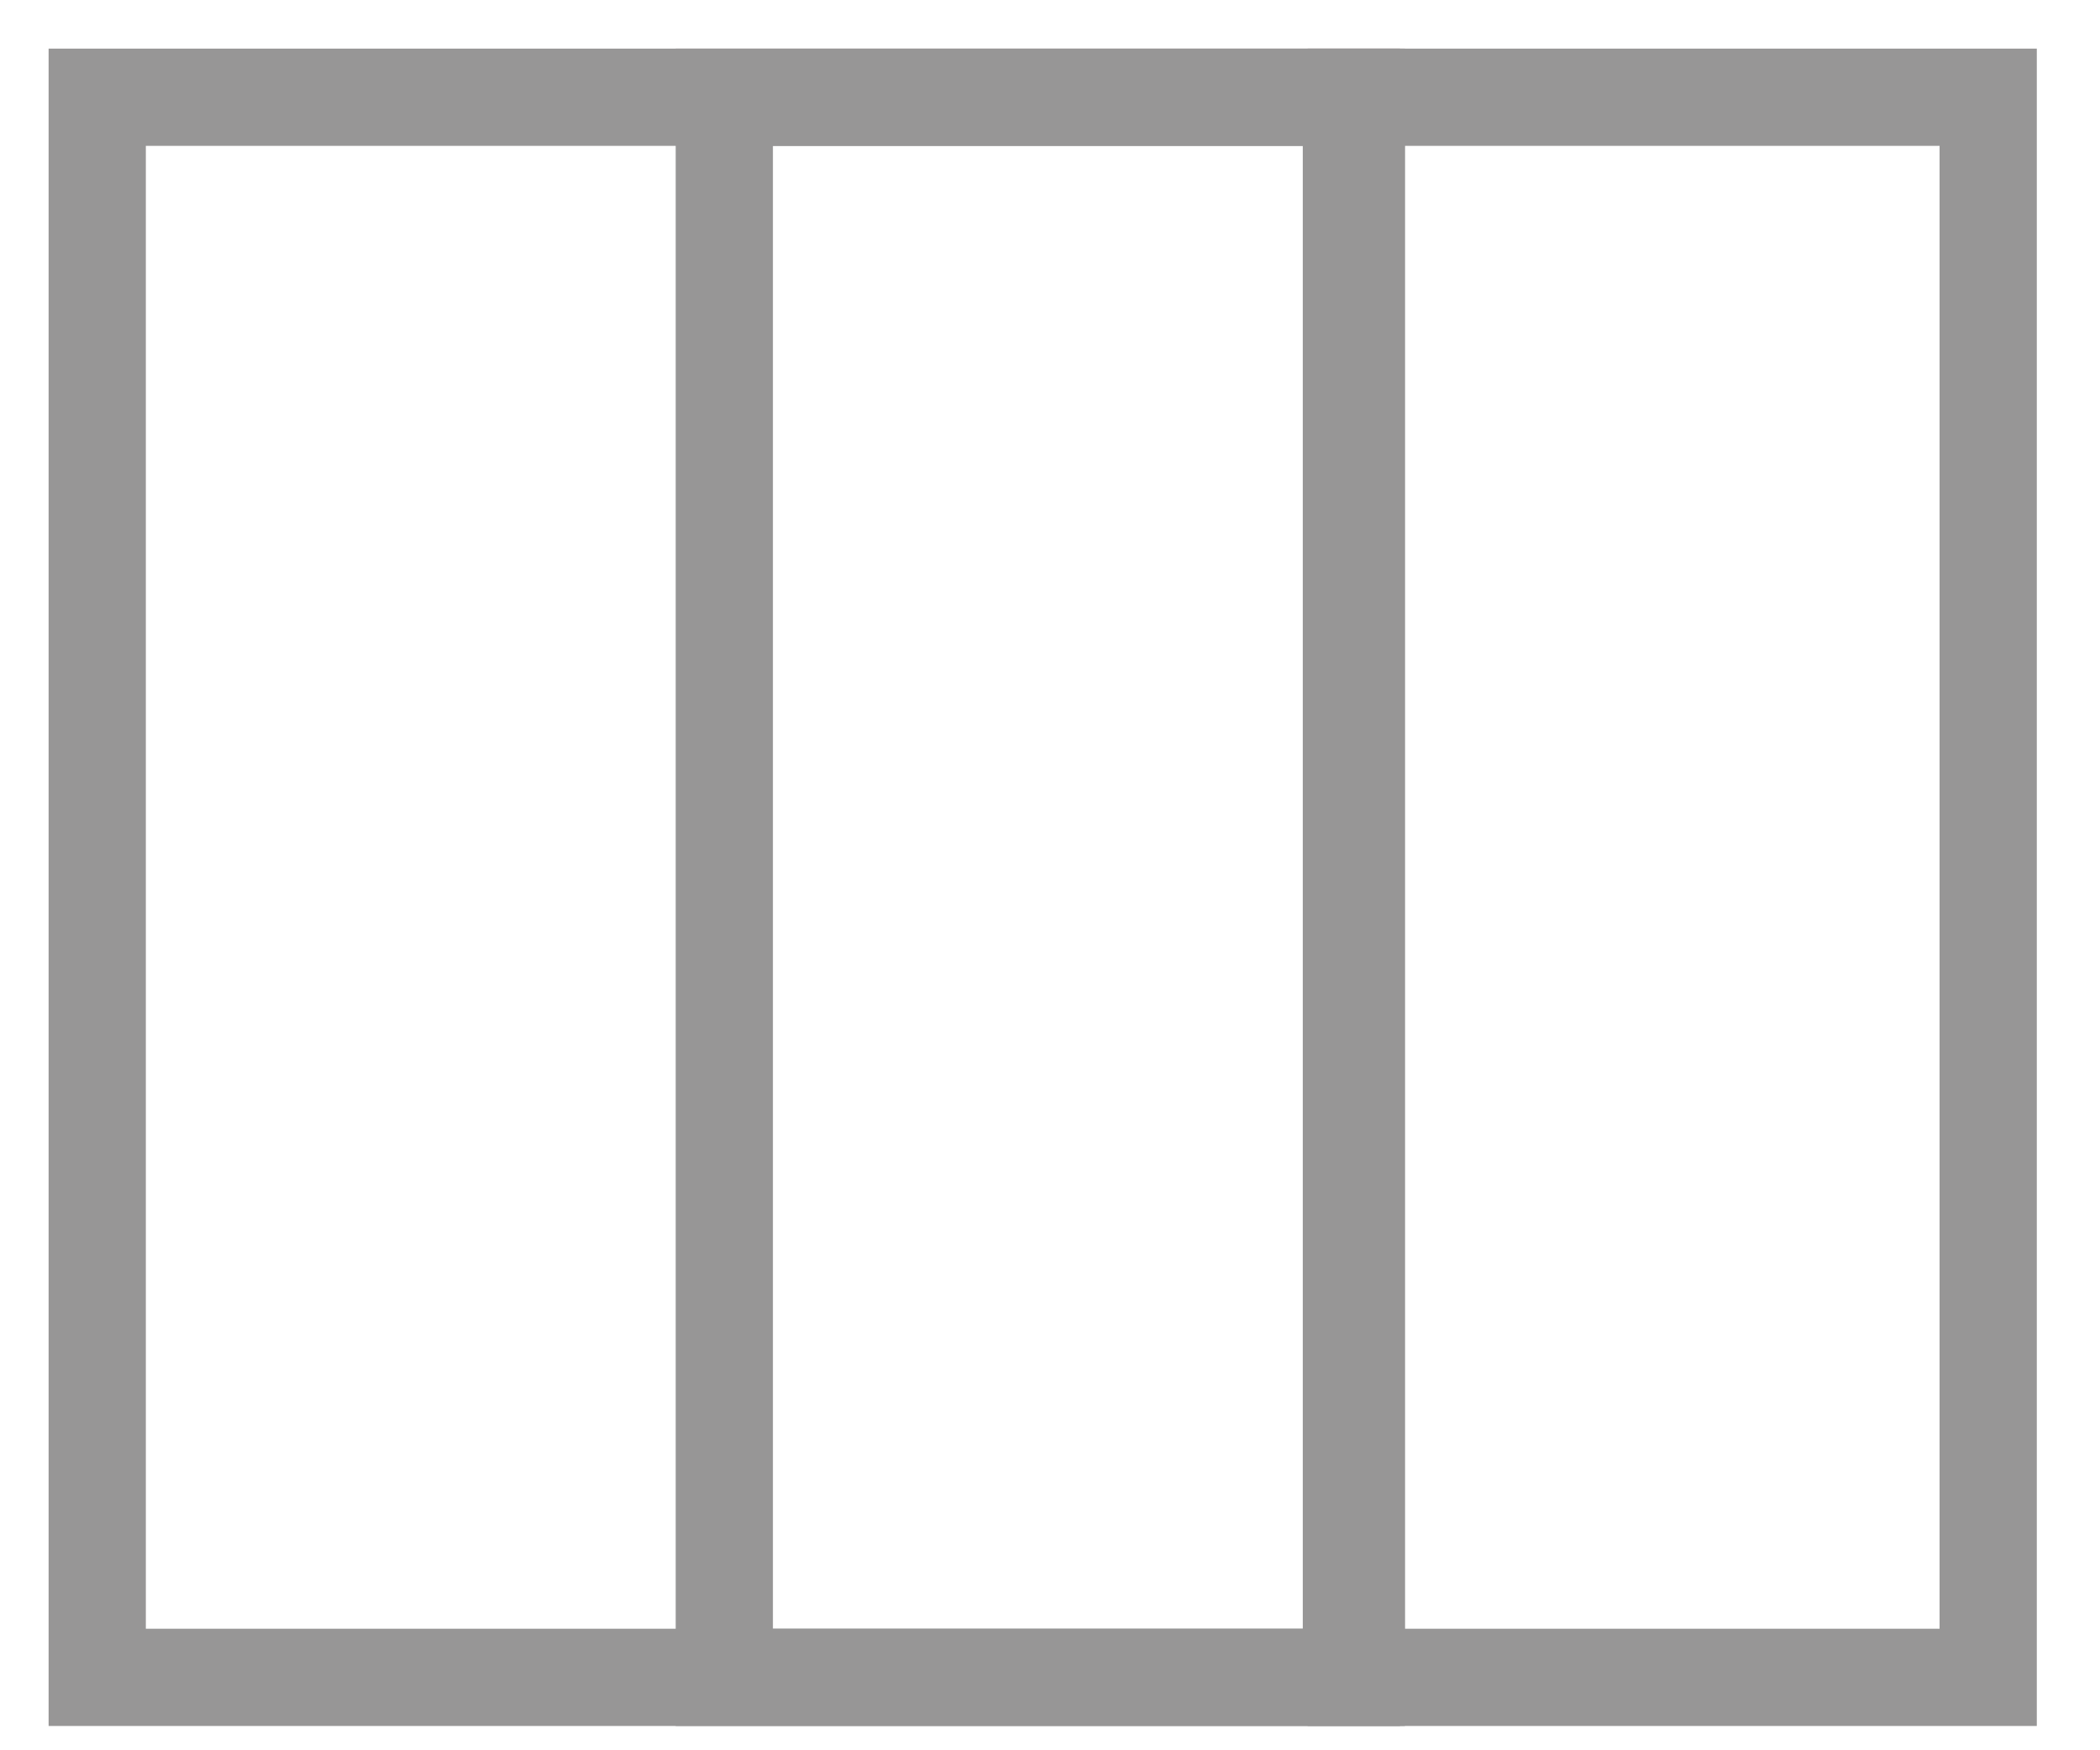 <?xml version="1.0" encoding="utf-8"?>
<!-- Generator: Adobe Illustrator 22.1.0, SVG Export Plug-In . SVG Version: 6.00 Build 0)  -->
<svg version="1.1" id="Calque_1" xmlns="http://www.w3.org/2000/svg" xmlns:xlink="http://www.w3.org/1999/xlink" x="0px" y="0px"
	 viewBox="0 0 43.2 36" style="enable-background:new 0 0 43.2 36;" xml:space="preserve">
<style type="text/css">
	.st0{fill:none;stroke:#979696;stroke-width:2;stroke-miterlimit:10;}
</style>
<g id="Calque_2_1_">
</g>
<g>
	<rect x="2" y="2" class="st0" width="25.8" height="32.5"/>
	<rect x="27.9" y="2" class="st0" width="13" height="32.5"/>
	<rect x="14.9" y="2" class="st0" width="13" height="32.5"/>
</g>
</svg>
